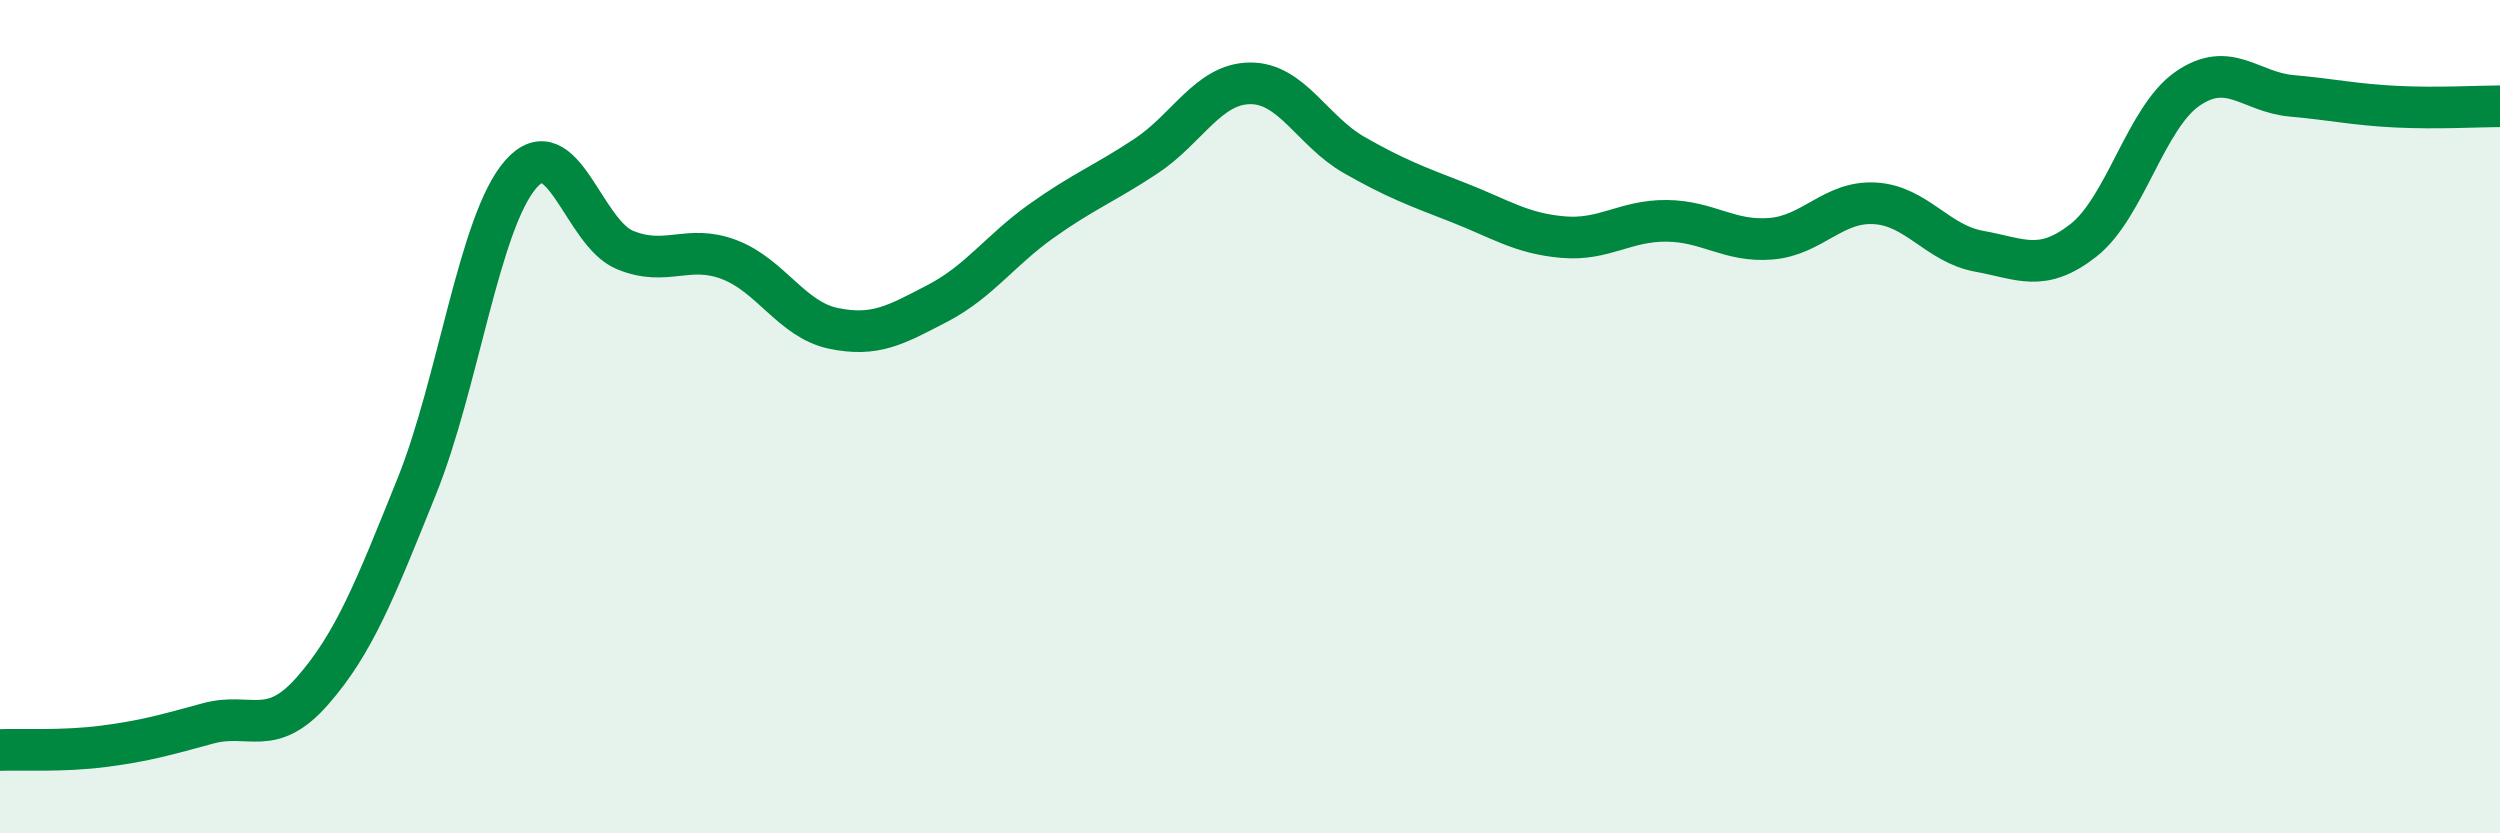 
    <svg width="60" height="20" viewBox="0 0 60 20" xmlns="http://www.w3.org/2000/svg">
      <path
        d="M 0,18 C 0.5,17.98 1.5,18.04 2.5,17.91 C 3.5,17.78 4,17.63 5,17.36 C 6,17.09 6.5,17.72 7.5,16.58 C 8.5,15.44 9,14.16 10,11.68 C 11,9.2 11.5,5.32 12.5,4.18 C 13.5,3.04 14,5.59 15,6 C 16,6.41 16.5,5.85 17.5,6.23 C 18.5,6.61 19,7.67 20,7.88 C 21,8.09 21.5,7.8 22.5,7.28 C 23.5,6.76 24,6.01 25,5.3 C 26,4.59 26.5,4.41 27.5,3.75 C 28.5,3.09 29,2.01 30,2 C 31,1.99 31.5,3.15 32.5,3.72 C 33.5,4.29 34,4.47 35,4.86 C 36,5.25 36.5,5.6 37.5,5.69 C 38.5,5.78 39,5.29 40,5.3 C 41,5.31 41.5,5.81 42.5,5.73 C 43.5,5.65 44,4.82 45,4.88 C 46,4.94 46.5,5.85 47.5,6.03 C 48.5,6.21 49,6.55 50,5.77 C 51,4.99 51.5,2.82 52.5,2.13 C 53.5,1.44 54,2.21 55,2.3 C 56,2.39 56.5,2.51 57.5,2.56 C 58.5,2.61 59.5,2.55 60,2.55L60 20L0 20Z"
        fill="#008740"
        opacity="0.1"
        stroke-linecap="round"
        stroke-linejoin="round"
      />
      <path
        d="M 0,18 C 0.5,17.98 1.5,18.04 2.5,17.91 C 3.5,17.78 4,17.63 5,17.36 C 6,17.09 6.5,17.72 7.5,16.58 C 8.5,15.44 9,14.16 10,11.68 C 11,9.2 11.5,5.32 12.5,4.18 C 13.5,3.04 14,5.59 15,6 C 16,6.41 16.5,5.85 17.5,6.23 C 18.5,6.61 19,7.67 20,7.88 C 21,8.09 21.5,7.8 22.5,7.28 C 23.5,6.76 24,6.01 25,5.3 C 26,4.59 26.5,4.41 27.5,3.75 C 28.5,3.09 29,2.01 30,2 C 31,1.99 31.5,3.15 32.5,3.72 C 33.5,4.29 34,4.47 35,4.86 C 36,5.25 36.5,5.6 37.5,5.69 C 38.5,5.78 39,5.29 40,5.3 C 41,5.31 41.5,5.81 42.5,5.73 C 43.5,5.65 44,4.82 45,4.88 C 46,4.94 46.5,5.85 47.5,6.03 C 48.5,6.21 49,6.55 50,5.77 C 51,4.99 51.5,2.82 52.5,2.13 C 53.5,1.44 54,2.21 55,2.3 C 56,2.39 56.5,2.51 57.5,2.56 C 58.5,2.61 59.5,2.55 60,2.55"
        stroke="#008740"
        stroke-width="1"
        fill="none"
        stroke-linecap="round"
        stroke-linejoin="round"
      />
    </svg>
  